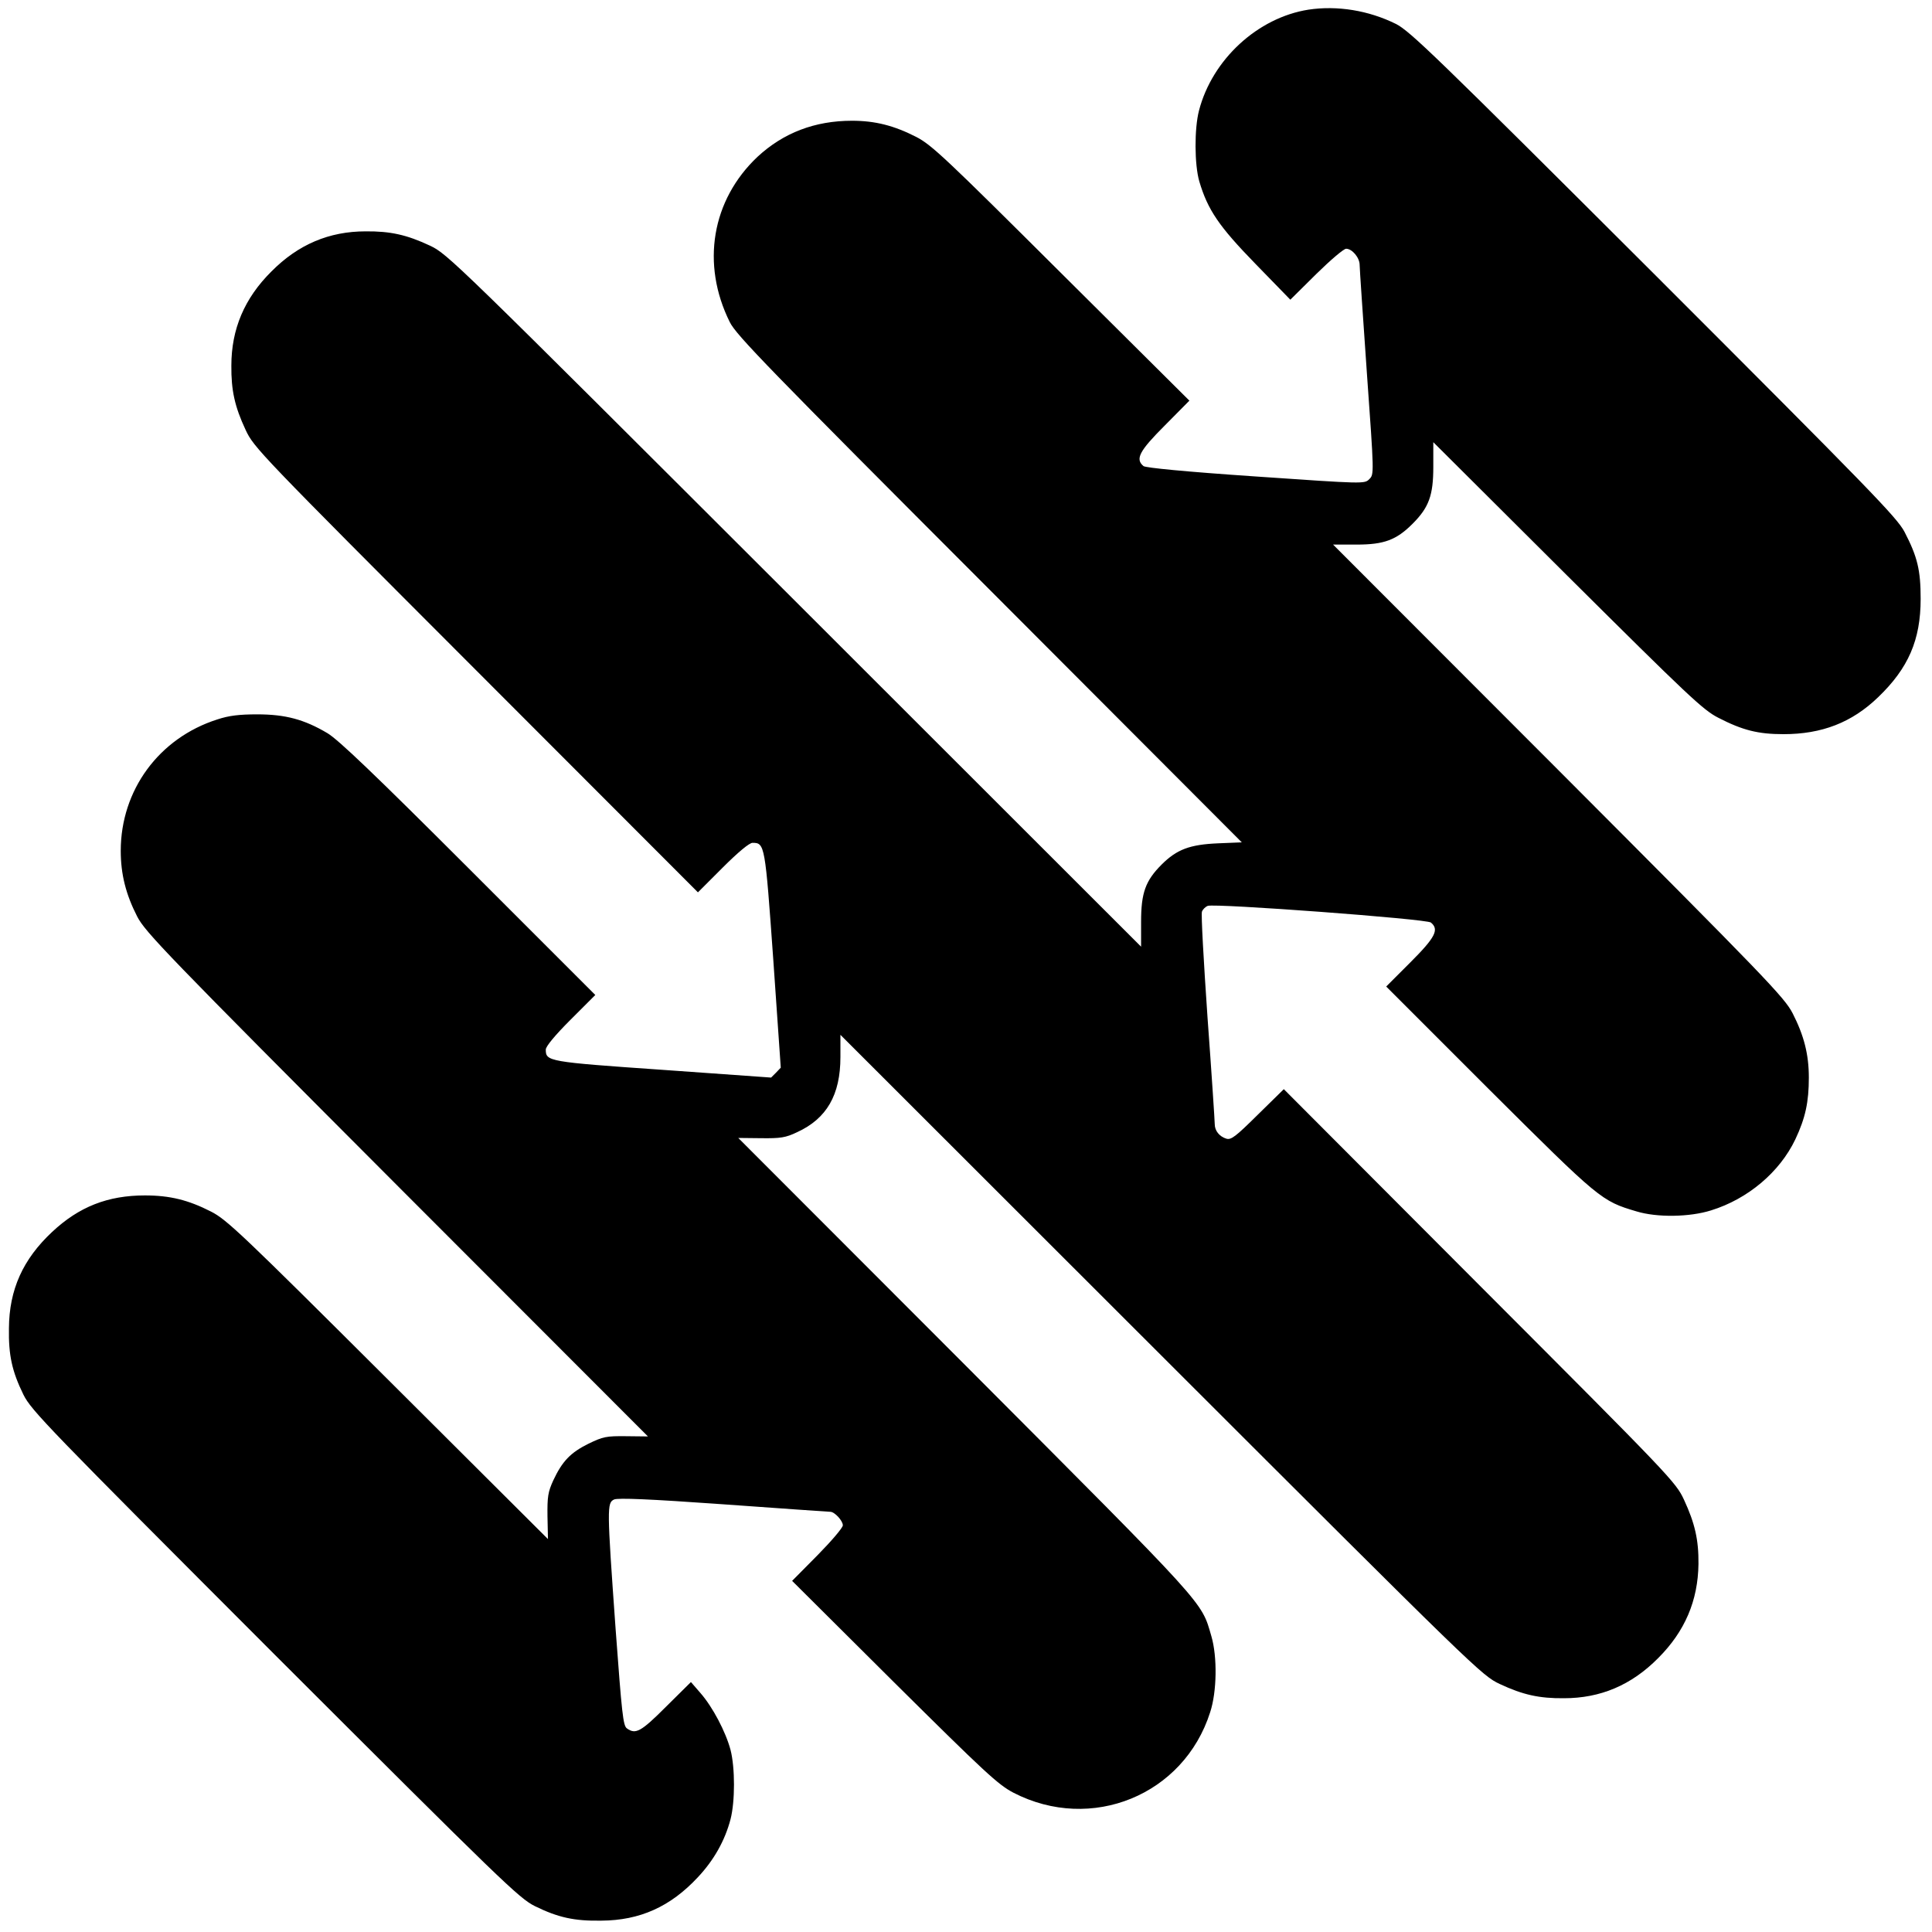 <?xml version="1.0" standalone="no"?>
<!DOCTYPE svg PUBLIC "-//W3C//DTD SVG 20010904//EN"
 "http://www.w3.org/TR/2001/REC-SVG-20010904/DTD/svg10.dtd">
<svg version="1.0" xmlns="http://www.w3.org/2000/svg"
 width="800pt" height="800pt" viewBox="0 0 800 800"
 preserveAspectRatio="xMidYMid meet">
<g transform="translate(0,800) scale(0.1,-0.1)"
fill="#000000" stroke="none">
<path d="M5418 7960 c-210 -33 -398 -206 -453 -417 -20 -76 -19 -225 1 -294
35 -118 81 -186 233 -342 l144 -148 107 106 c59 58 114 105 124 105 25 0 56
-37 56 -67 0 -16 14 -217 30 -448 30 -419 30 -419 10 -439 -20 -20 -20 -20
-470 11 -294 20 -456 36 -465 43 -35 29 -18 62 88 168 l102 103 -530 527
c-479 477 -537 532 -601 565 -92 47 -170 67 -266 67 -154 0 -284 -50 -391
-149 -190 -179 -235 -444 -115 -685 26 -53 160 -191 1075 -1107 l1045 -1047
-98 -4 c-117 -5 -171 -25 -234 -88 -67 -67 -85 -117 -85 -237 l0 -103 -1435
1434 c-1417 1415 -1436 1434 -1510 1469 -96 45 -164 60 -266 59 -151 0 -279
-54 -390 -166 -112 -111 -166 -239 -166 -390 -1 -102 14 -170 59 -266 34 -73
54 -94 954 -995 l919 -920 103 103 c64 64 110 102 123 102 51 0 52 -7 86 -484
l31 -447 -20 -21 -20 -20 -449 32 c-476 33 -484 35 -484 84 0 13 38 59 102
123 l103 103 -524 524 c-391 391 -540 533 -585 560 -96 57 -174 78 -291 78
-74 0 -117 -5 -165 -21 -242 -77 -400 -293 -400 -544 0 -97 21 -180 68 -272
33 -64 117 -152 1075 -1112 l1040 -1041 -90 1 c-83 1 -96 -2 -156 -31 -75 -37
-109 -73 -146 -152 -22 -48 -25 -68 -24 -149 l2 -94 -662 660 c-604 602 -668
663 -733 696 -94 48 -170 67 -274 67 -154 0 -273 -47 -384 -151 -121 -113
-178 -239 -179 -399 -2 -112 13 -179 60 -275 33 -66 97 -132 1041 -1077 945
-944 1011 -1008 1077 -1041 96 -47 163 -62 275 -60 160 1 286 58 399 179 67
71 113 153 136 241 19 74 19 213 0 287 -20 75 -74 178 -125 236 l-39 45 -103
-102 c-104 -104 -126 -116 -162 -90 -16 11 -21 61 -47 413 -36 503 -36 521 -6
535 16 7 143 2 452 -20 237 -17 436 -31 443 -31 18 0 52 -37 52 -56 0 -10 -47
-65 -105 -124 l-105 -106 422 -420 c377 -374 431 -424 494 -457 323 -167 706
-10 815 333 28 85 30 230 5 315 -43 147 -9 109 -1019 1122 l-940 941 94 -1
c81 -1 102 2 150 25 122 56 179 154 179 311 l0 92 1328 -1327 c1308 -1307
1328 -1326 1402 -1361 96 -45 164 -60 266 -59 151 0 279 54 390 166 111 111
165 238 167 390 1 100 -15 169 -60 266 -34 73 -54 94 -846 887 l-811 813 -108
-106 c-91 -90 -110 -105 -130 -99 -29 9 -48 33 -48 60 0 12 -13 211 -30 443
-16 232 -27 428 -23 437 3 9 14 20 24 24 31 11 906 -54 924 -69 35 -29 19 -61
-85 -165 l-100 -100 427 -427 c458 -456 464 -461 609 -504 85 -26 220 -24 309
4 152 47 284 158 349 294 42 89 56 155 56 256 0 96 -20 174 -67 266 -34 66
-108 143 -969 1006 l-934 935 98 0 c113 0 164 19 231 86 68 68 86 118 86 236
l0 102 555 -553 c501 -498 562 -556 625 -588 101 -52 165 -68 270 -68 159 0
283 48 392 153 125 120 176 237 176 407 0 119 -13 174 -67 278 -32 60 -140
171 -1038 1069 -907 905 -1009 1004 -1068 1034 -113 56 -243 77 -362 59z"/>
</g>
</svg>
